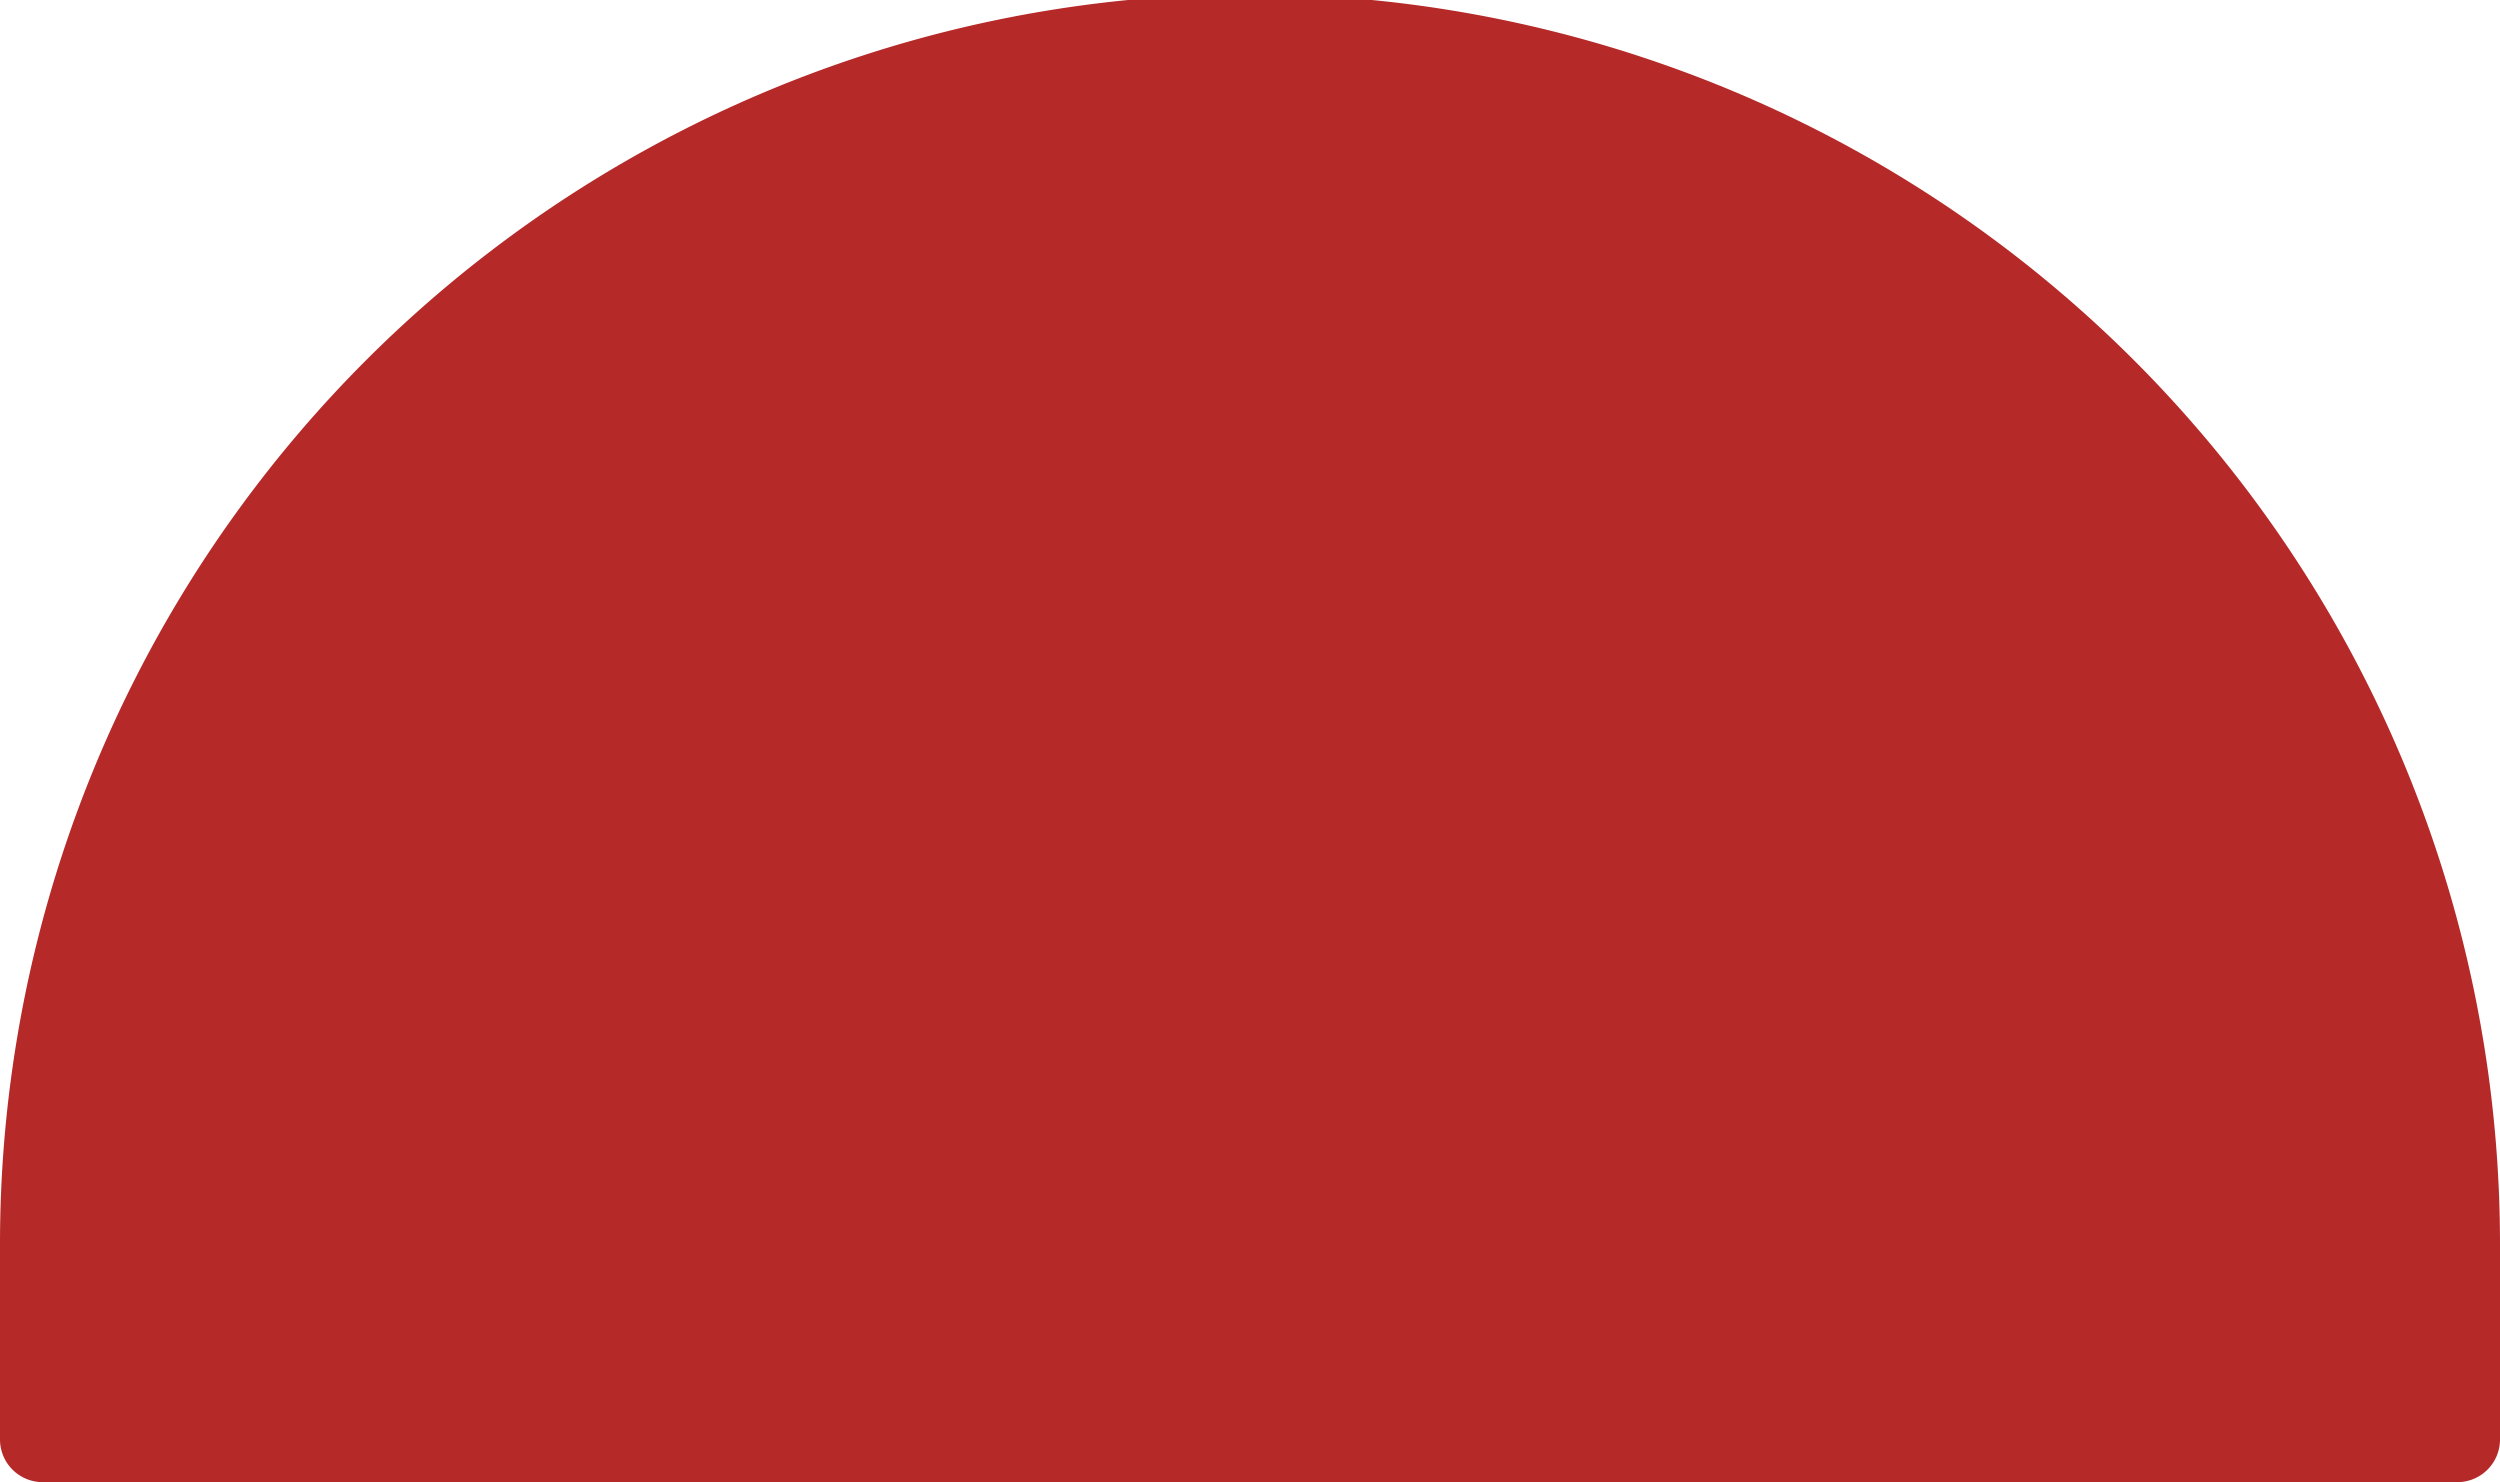 <?xml version="1.0" encoding="UTF-8" standalone="no"?><svg xmlns="http://www.w3.org/2000/svg" xmlns:xlink="http://www.w3.org/1999/xlink" data-name="Layer 3" fill="#b62929" height="24.9" preserveAspectRatio="xMidYMid meet" version="1" viewBox="-0.0 0.1 42.0 24.9" width="42" zoomAndPan="magnify"><g id="change1_1"><path d="M42,21v3.28a.717.717,0,0,1-.72.72H.72A.717.717,0,0,1,0,24.28V21a21,21,0,0,1,42,0Z"/></g></svg>